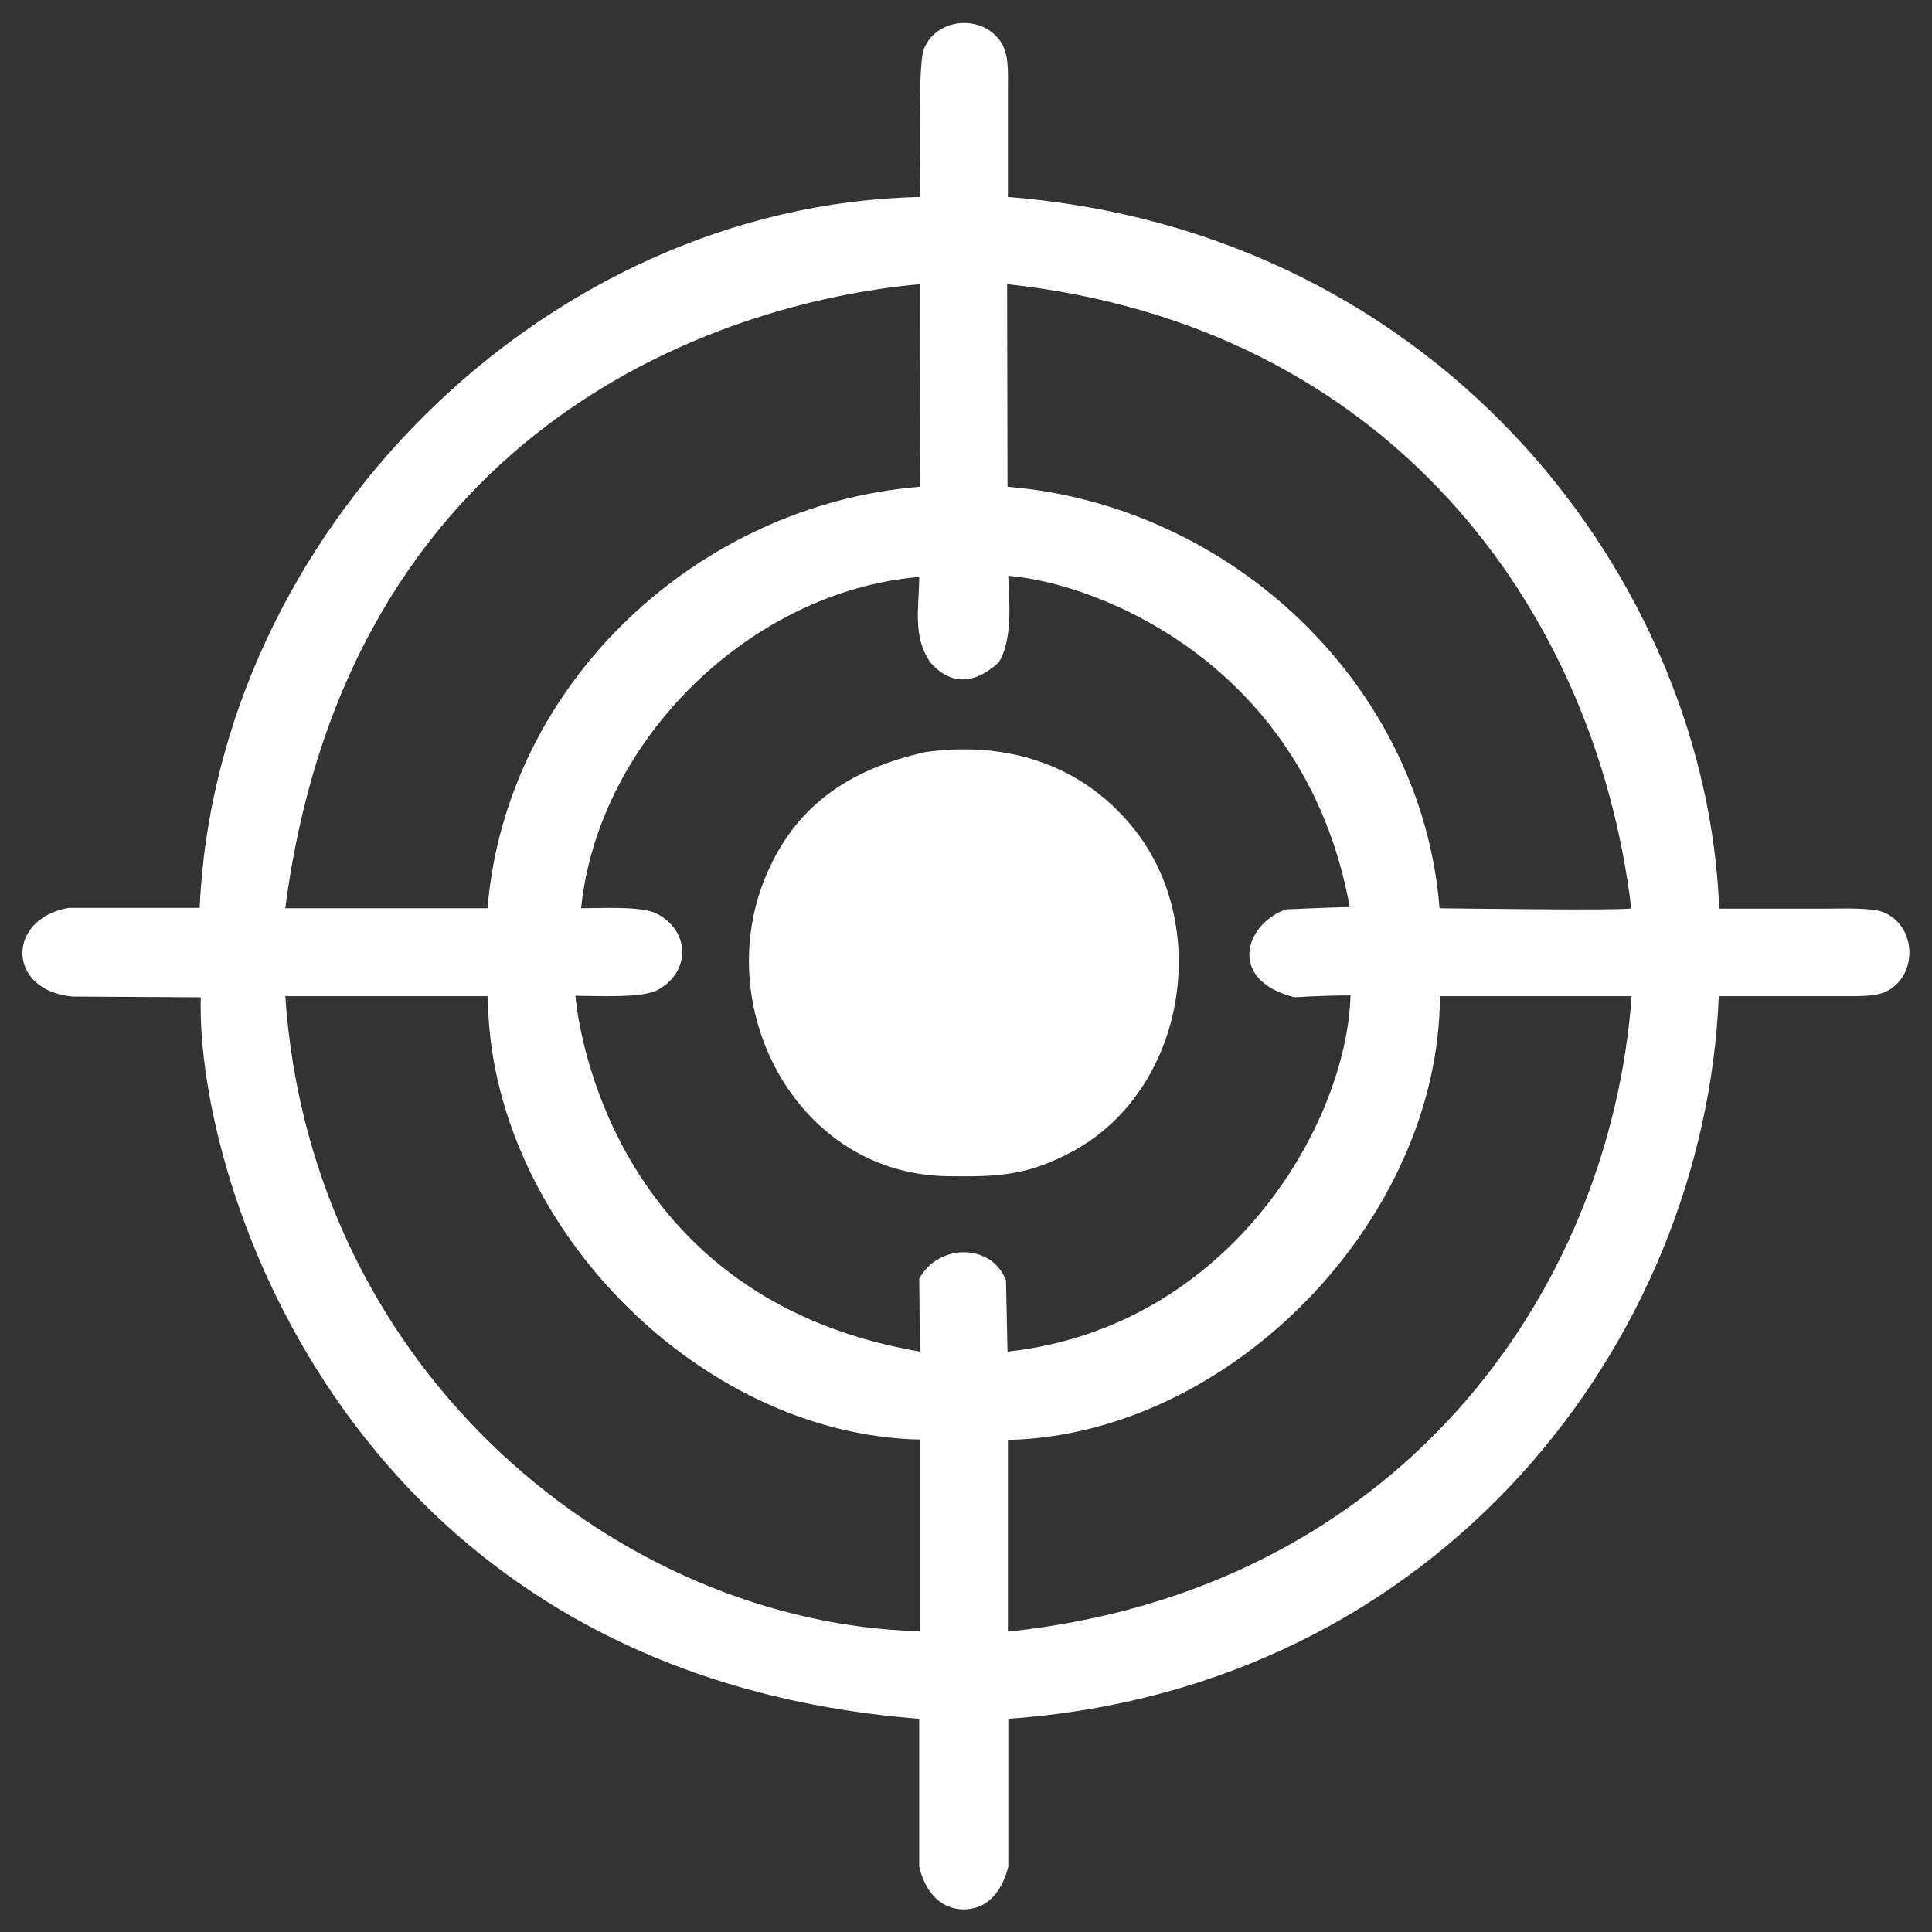 <?xml version="1.0" encoding="utf-8"?>
<!-- Generator: Adobe Illustrator 24.3.0, SVG Export Plug-In . SVG Version: 6.00 Build 0)  -->
<svg version="1.1" id="Layer_1" xmlns="http://www.w3.org/2000/svg" xmlns:xlink="http://www.w3.org/1999/xlink" x="0px" y="0px"
	 width="512" height="512" viewBox="0 0 512 512" style="enable-background:new 0 0 512 512;" xml:space="preserve">
<rect x="0" y="0" width="512" height="512" fill="#333333" stroke="none"/>
<style type="text/css">
	.st0{fill:#FFFFFF;}
</style>
<path class="st0" d="M243.9,52.2c0-6.4-0.7-35.1,0.9-39.1c3.2-8.2,14.7-9.4,20-2.6c2.7,3.5,2.3,8.5,2.3,12.7v29
	C382.9,61.4,452.4,155,455.6,240.8h28.9c3.6,0,11.4-0.3,14.5,0.9c8.2,3.2,9.4,14.8,2.6,20c-2.9,2.2-6.2,2.2-9.9,2.3h-36.2
	c-3.8,91.3-73.7,183.4-188.3,191.5v39.2c-1.5,6-5.1,11.3-11.8,11.3s-10.4-5.4-11.8-11.3v-39.2C93.4,443.7,51.9,314.4,53.2,264.3
	l-34-0.2c-17.4-1.6-17.6-20.6-1-23.5h34.7C57.4,141.2,144.2,54.3,243.9,52.2L243.9,52.2z M243.9,75.3
	c-56.2,5.1-151.9,39.9-168.3,165.4h53.6c4.9-59.7,55.7-106.9,114.5-111.7C243.9,129.1,243.9,75.3,243.9,75.3z M266.9,75.3L267,129
	c58.9,4.8,109.7,52,114.5,111.7c0,0,50.2,0.7,50.8,0C422.7,160.7,367.5,86.2,266.9,75.3L266.9,75.3z M243.6,152.9
	c-44.3,3.7-85,42.9-89.6,87.8c5,0,16.1-0.7,20.2,1.5c8.8,4.7,8.8,15.5,0,20.2c-4.2,2.2-16.5,1.5-21.7,1.5c0,0,5.5,79.6,91.3,94.3
	l-0.2-19.3c5-9.4,19.2-9.5,23,0.4l0.4,18.9c58.6-6.4,89.9-60.2,90.9-94.4c-7.7,0-14.8,0.5-14.8,0.5c-18-4.5-13.2-19.5-2.3-23.3
	c0,0,12.8-0.6,16.9-0.6c-11.7-64.3-66.6-85.9-90.5-87.8c0,4.4,1.6,16.3-2.5,22.9c-6.9,6.4-13.2,5.7-18.1,0.1
	C241.7,168.7,243.6,160.8,243.6,152.9L243.6,152.9z M245.3,199.3c21-2.9,40.8,2.9,54.6,19.6c21.5,25.9,14.5,69.7-15.4,86.1
	c-12.1,6.6-20.1,6.9-33.4,6.7c-39.4-0.5-62.4-43.5-48.6-78.4C210.3,213.6,225.1,203.8,245.3,199.3L245.3,199.3z M129.3,264H75.6
	c6.9,100.6,89.5,166.3,168.2,168.3v-50.8C184.5,380.2,129.4,323.1,129.3,264L129.3,264z M432.4,264h-50.8
	c-0.2,59.1-55.3,116.2-114.5,117.6v50.8C370.2,421.6,426.6,342.9,432.4,264L432.4,264z"/>
</svg>
